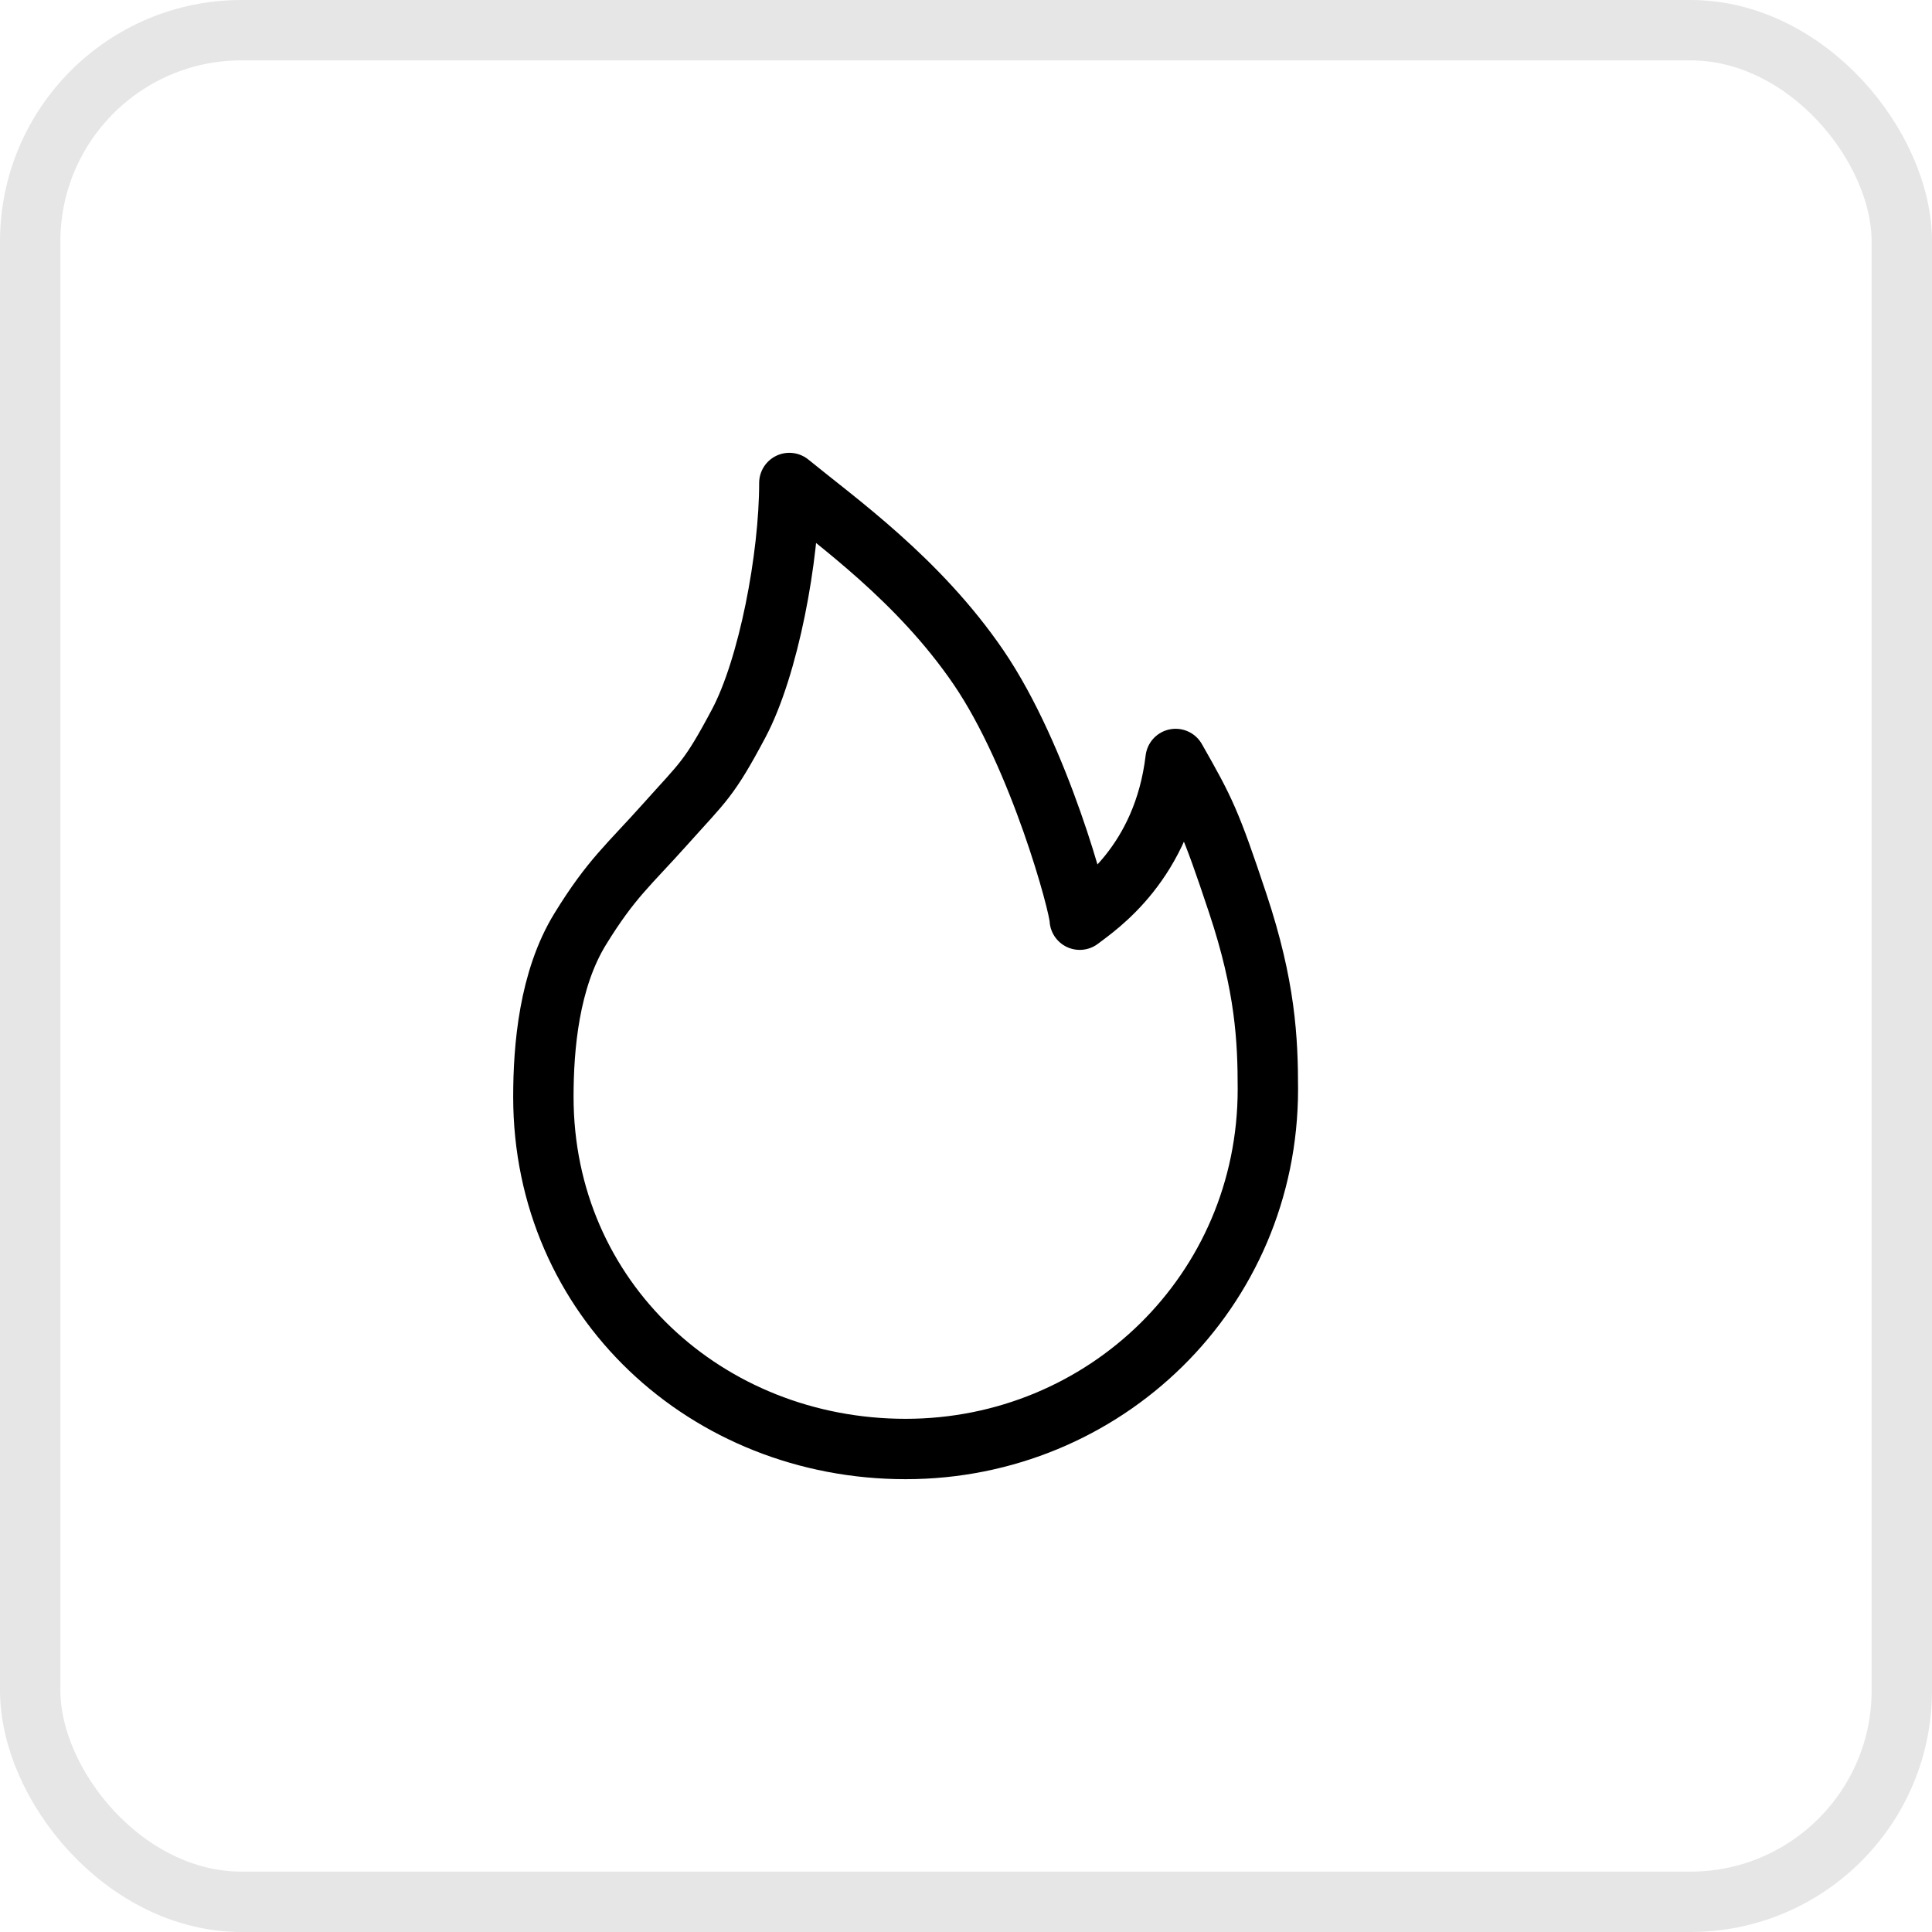 <?xml version="1.0" encoding="UTF-8"?> <svg xmlns="http://www.w3.org/2000/svg" width="32" height="32" viewBox="0 0 32 32" fill="none"><rect x="0.5" y="0.5" width="31" height="31" rx="3.5" stroke="black" stroke-opacity="0.1"></rect><path d="M15 24C18.294 24 21 21.39 21 18.039C21 17.217 20.958 16.335 20.502 14.965C20.046 13.594 19.954 13.418 19.472 12.571C19.266 14.298 18.164 15.018 17.884 15.233C17.884 15.009 17.218 12.534 16.207 11.053C15.215 9.6 13.865 8.647 13.074 8C13.074 9.228 12.729 11.054 12.234 11.984C11.74 12.914 11.647 12.948 11.029 13.64C10.411 14.332 10.128 14.546 9.611 15.386C9.094 16.226 9 17.345 9 18.167C9 21.518 11.706 24 15 24Z" stroke="black" stroke-linejoin="round"></path></svg> 